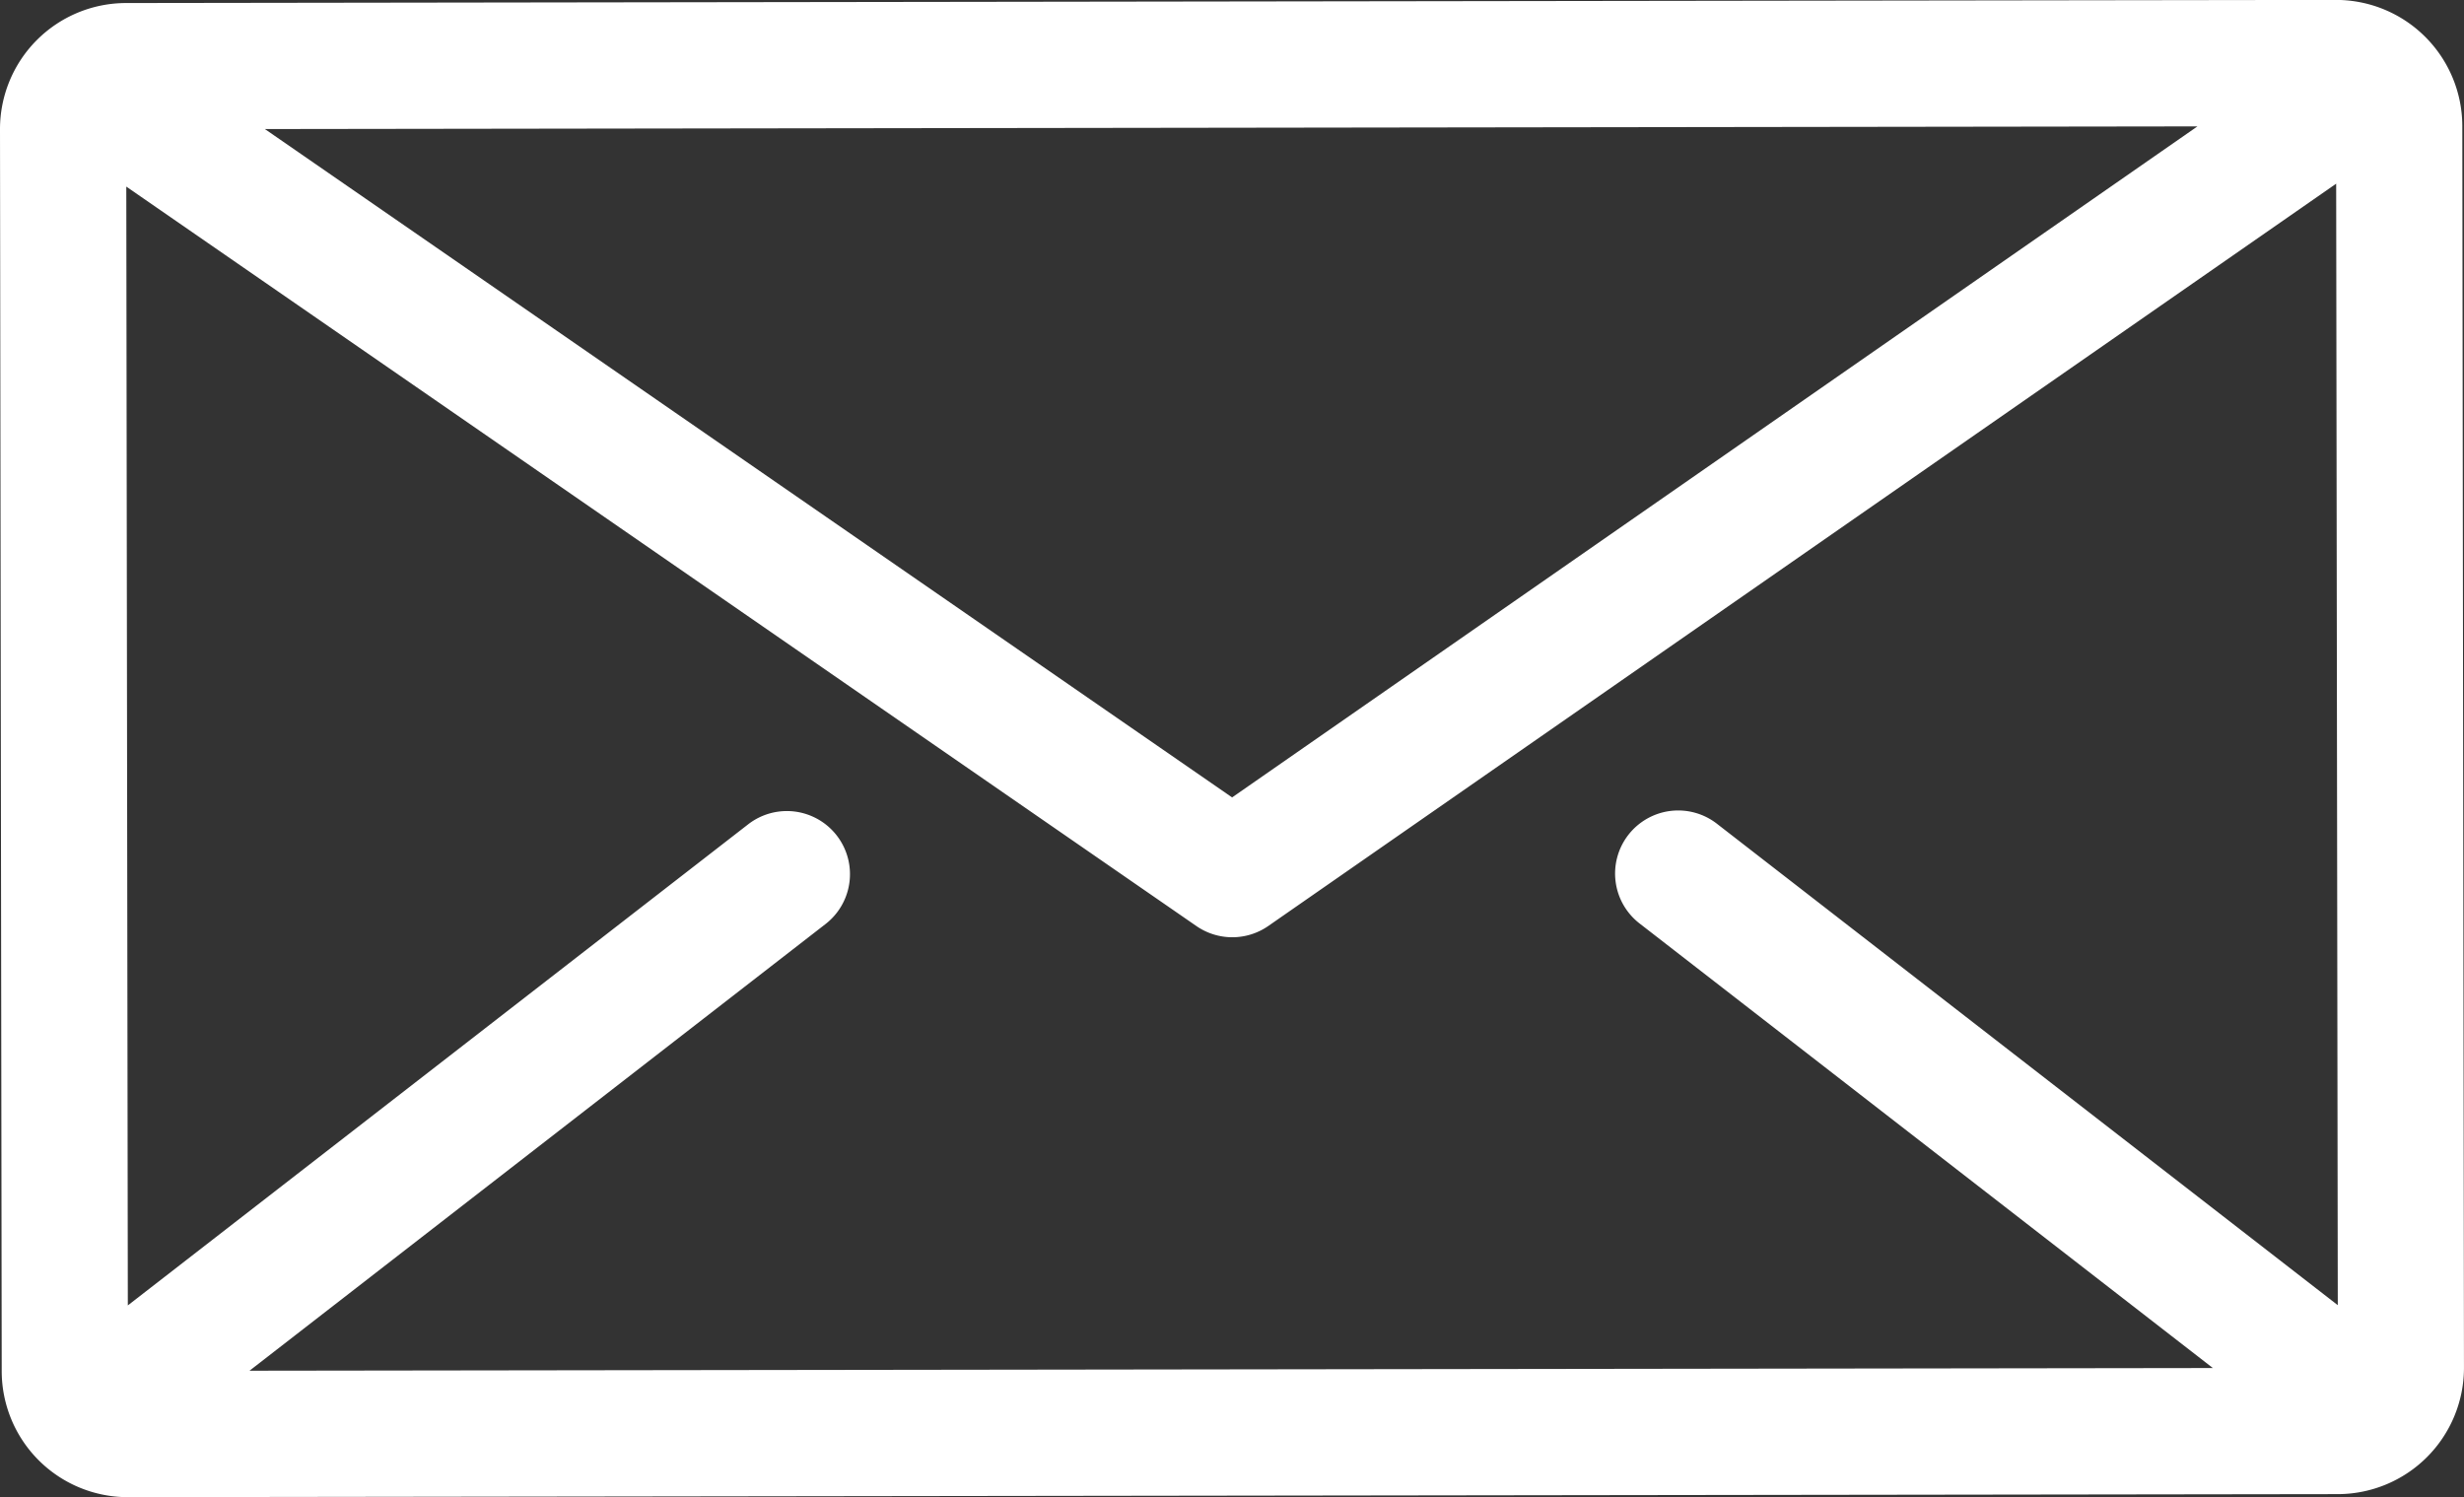 <svg xmlns="http://www.w3.org/2000/svg" width="91.83" height="55.799" viewBox="0 0 91.83 55.799">
  <rect x="0" y="0" width="91.83" height="55.799" fill="#333333" stroke="none"/>
  <g id="_009-mail" data-name="009-mail" transform="translate(0 0)">
    <g id="Group_936" data-name="Group 936" transform="translate(0 0)">
      <path id="Path_5935" data-name="Path 5935" d="M91.767,105.142a4.709,4.709,0,0,0-4.7-4.7h-.006L4.7,100.558a4.7,4.7,0,0,0-4.7,4.71l.064,46.279a4.7,4.7,0,0,0,4.7,4.7h.006l82.359-.113a4.71,4.71,0,0,0,4.7-4.71Zm-9.871.014-35.977,25.01L9.872,105.255Zm-20.763,29.73,21.338,16.548-73.172.1,21.468-16.649a2.352,2.352,0,1,0-2.883-3.717L4.764,149.1l-.057-41.7,39.879,27.559a2.352,2.352,0,0,0,2.68,0l39.8-27.668.06,41.8L64.015,131.169a2.352,2.352,0,1,0-2.882,3.717Z" transform="translate(0 -100.445)" fill="#fff"/>
    </g>
  </g>
</svg>
